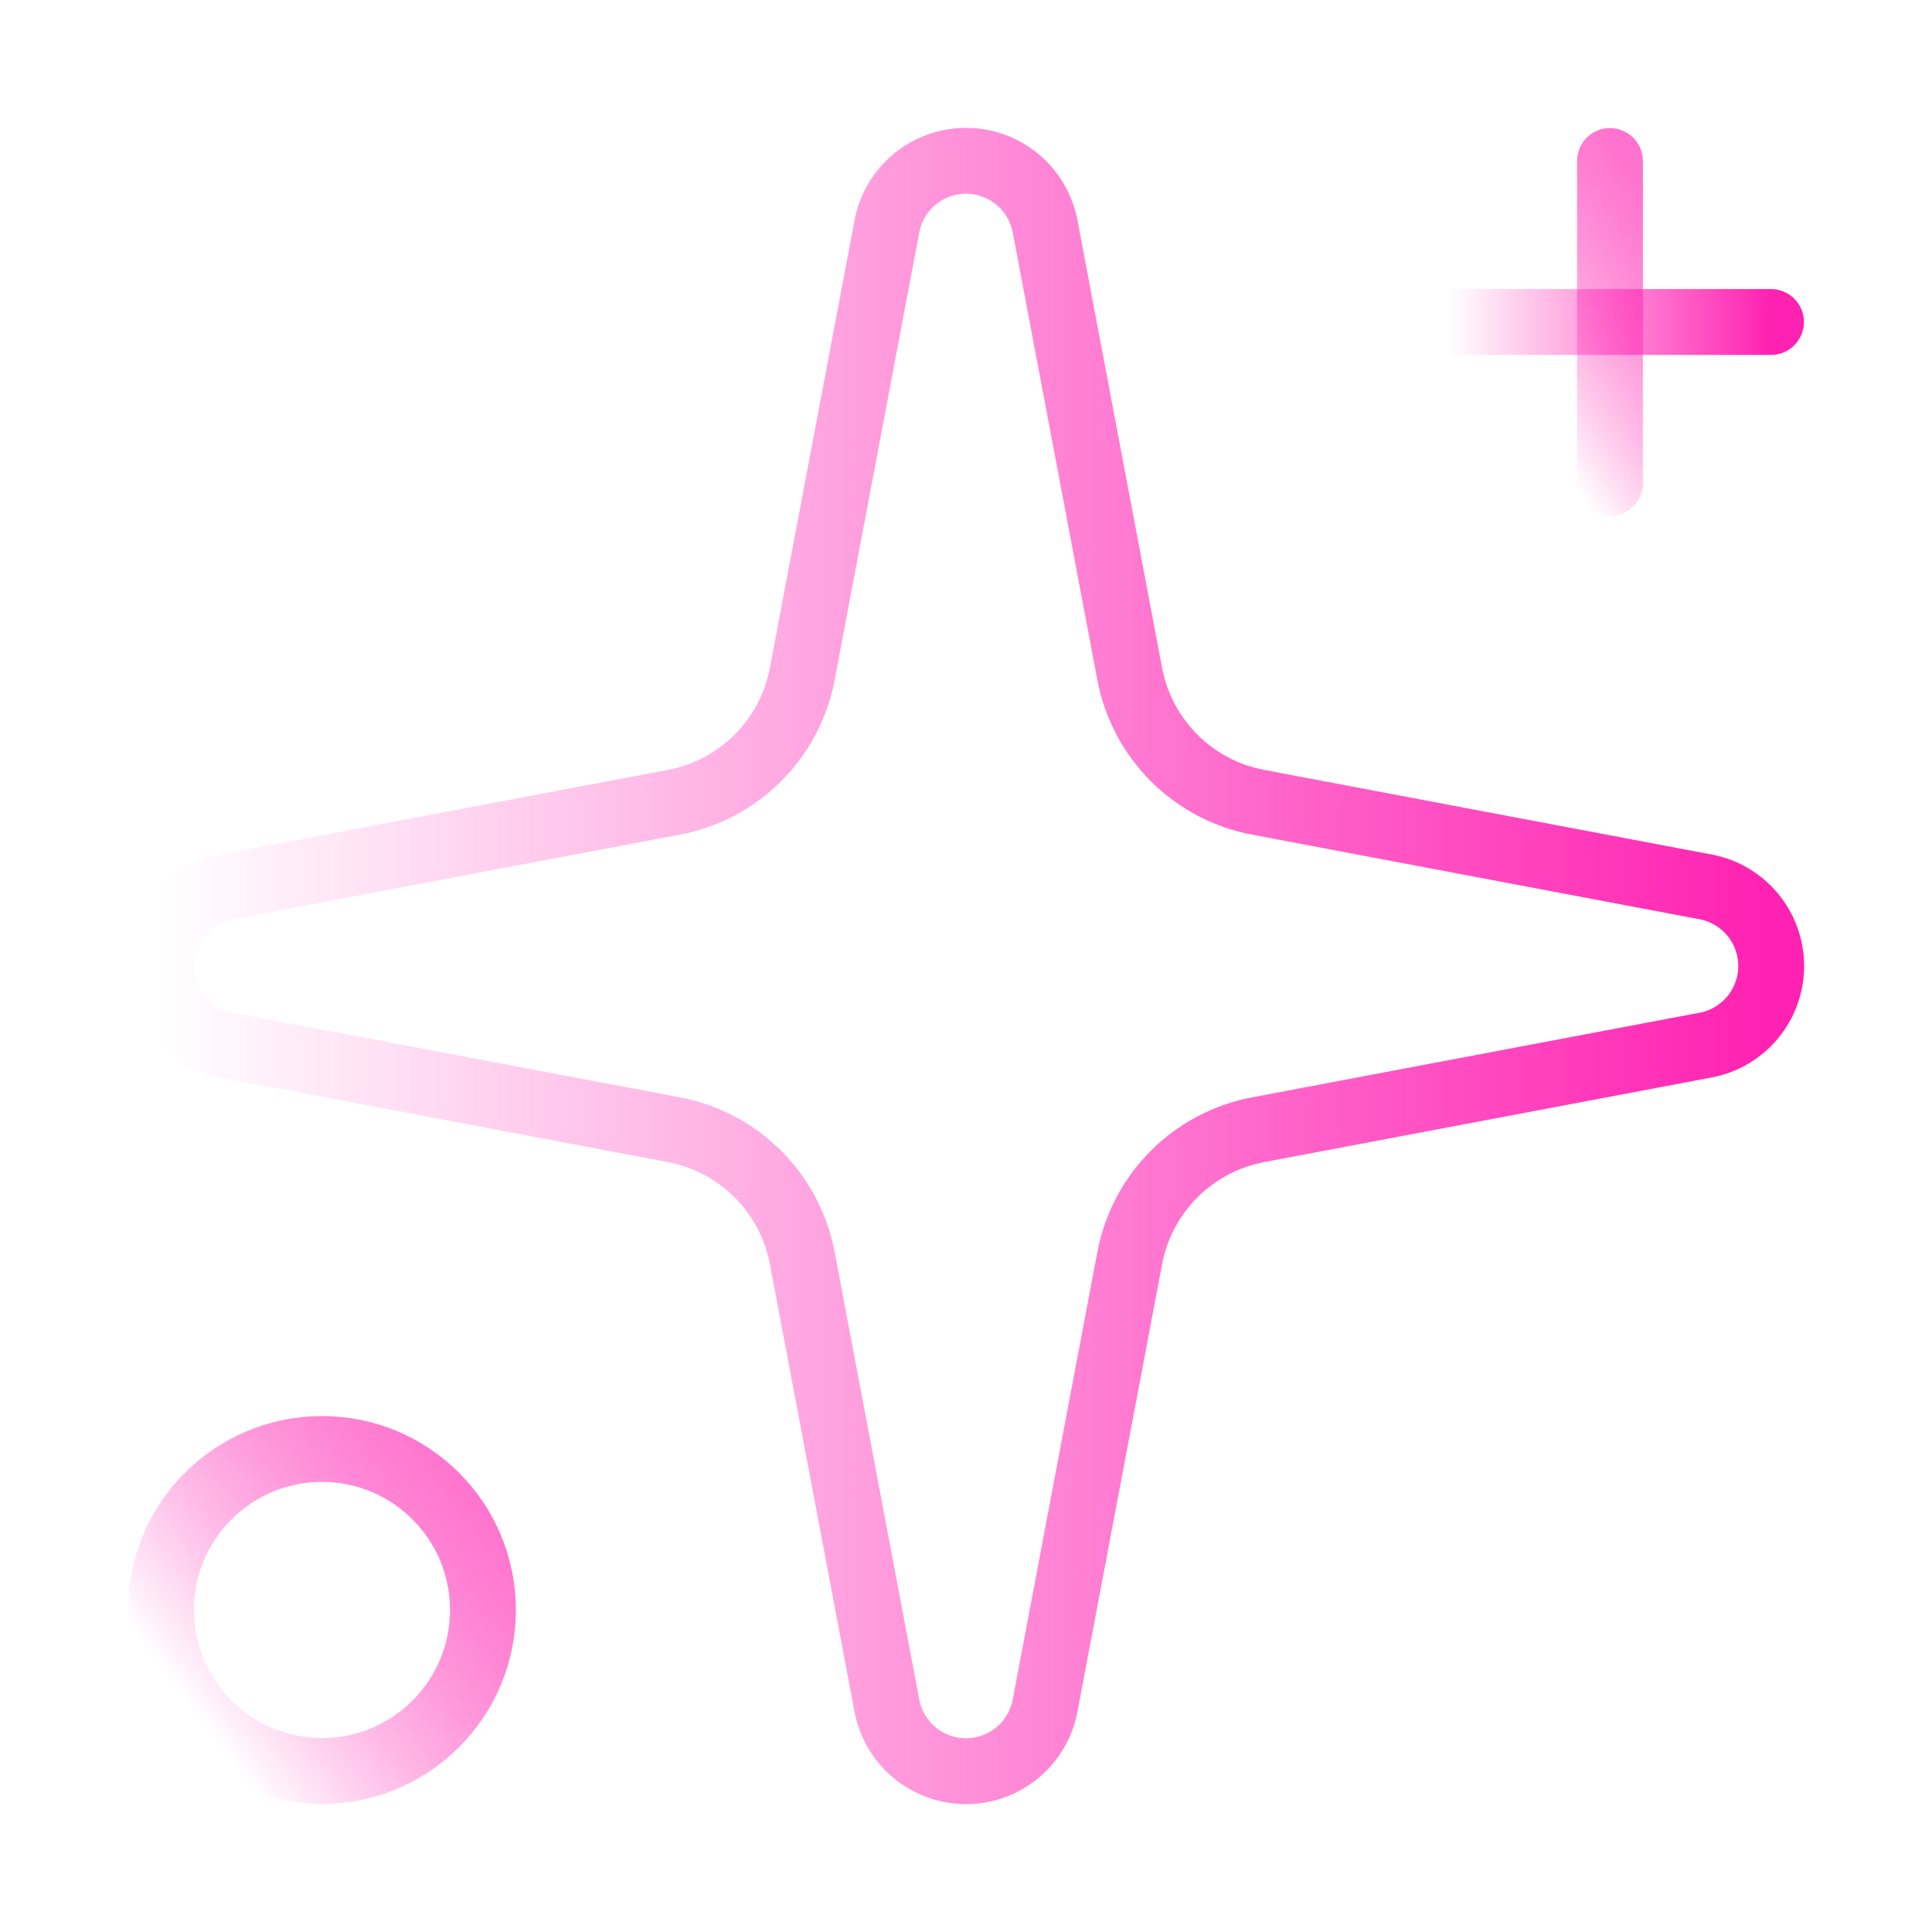 <svg width="44" height="44" viewBox="0 0 44 44" fill="none" xmlns="http://www.w3.org/2000/svg">
<path d="M20.198 5.159C20.276 4.739 20.499 4.359 20.828 4.085C21.158 3.812 21.572 3.662 22 3.662C22.428 3.662 22.842 3.812 23.171 4.085C23.5 4.359 23.723 4.739 23.802 5.159L25.729 15.349C25.866 16.073 26.218 16.739 26.739 17.261C27.26 17.782 27.927 18.134 28.651 18.271L38.841 20.198C39.261 20.276 39.641 20.5 39.915 20.829C40.188 21.158 40.338 21.572 40.338 22C40.338 22.428 40.188 22.842 39.915 23.171C39.641 23.5 39.261 23.724 38.841 23.802L28.651 25.729C27.927 25.866 27.26 26.218 26.739 26.739C26.218 27.261 25.866 27.927 25.729 28.651L23.802 38.841C23.723 39.262 23.5 39.642 23.171 39.915C22.842 40.188 22.428 40.338 22 40.338C21.572 40.338 21.158 40.188 20.828 39.915C20.499 39.642 20.276 39.262 20.198 38.841L18.271 28.651C18.134 27.927 17.782 27.261 17.261 26.739C16.739 26.218 16.073 25.866 15.348 25.729L5.159 23.802C4.738 23.724 4.358 23.5 4.085 23.171C3.812 22.842 3.662 22.428 3.662 22C3.662 21.572 3.812 21.158 4.085 20.829C4.358 20.5 4.738 20.276 5.159 20.198L15.348 18.271C16.073 18.134 16.739 17.782 17.261 17.261C17.782 16.739 18.134 16.073 18.271 15.349L20.198 5.159Z" stroke="url(#paint0_linear_6622_10454)" stroke-width="1.5" stroke-linecap="round" stroke-linejoin="round"/>
<path d="M36.666 3.667V11" stroke="url(#paint1_linear_6622_10454)" stroke-width="1.5" stroke-linecap="round" stroke-linejoin="round"/>
<path d="M40.333 7.333H33" stroke="url(#paint2_linear_6622_10454)" stroke-width="1.5" stroke-linecap="round" stroke-linejoin="round"/>
<path d="M7.333 40.333C9.358 40.333 10.999 38.692 10.999 36.667C10.999 34.642 9.358 33 7.333 33C5.308 33 3.666 34.642 3.666 36.667C3.666 38.692 5.308 40.333 7.333 40.333Z" stroke="url(#paint3_linear_6622_10454)" stroke-width="1.5" stroke-linecap="round" stroke-linejoin="round"/>
<defs>
<linearGradient id="paint0_linear_6622_10454" x1="40.338" y1="22" x2="3.662" y2="22" gradientUnits="userSpaceOnUse">
<stop stop-color="#FF21B2"/>
<stop offset="1" stop-color="#FF21B2" stop-opacity="0"/>
</linearGradient>
<linearGradient id="paint1_linear_6622_10454" x1="38.999" y1="6.5" x2="29.999" y2="12.5" gradientUnits="userSpaceOnUse">
<stop stop-color="#FF73CE"/>
<stop offset="0.476" stop-color="#FF21B2" stop-opacity="0"/>
</linearGradient>
<linearGradient id="paint2_linear_6622_10454" x1="40.333" y1="7.833" x2="33" y2="7.833" gradientUnits="userSpaceOnUse">
<stop stop-color="#FF21B2"/>
<stop offset="1" stop-color="#FF21B2" stop-opacity="0"/>
</linearGradient>
<linearGradient id="paint3_linear_6622_10454" x1="10.999" y1="33.913" x2="3.666" y2="39.42" gradientUnits="userSpaceOnUse">
<stop stop-color="#FF73CE"/>
<stop offset="0.907" stop-color="#FF21B2" stop-opacity="0"/>
</linearGradient>
</defs>
</svg>
